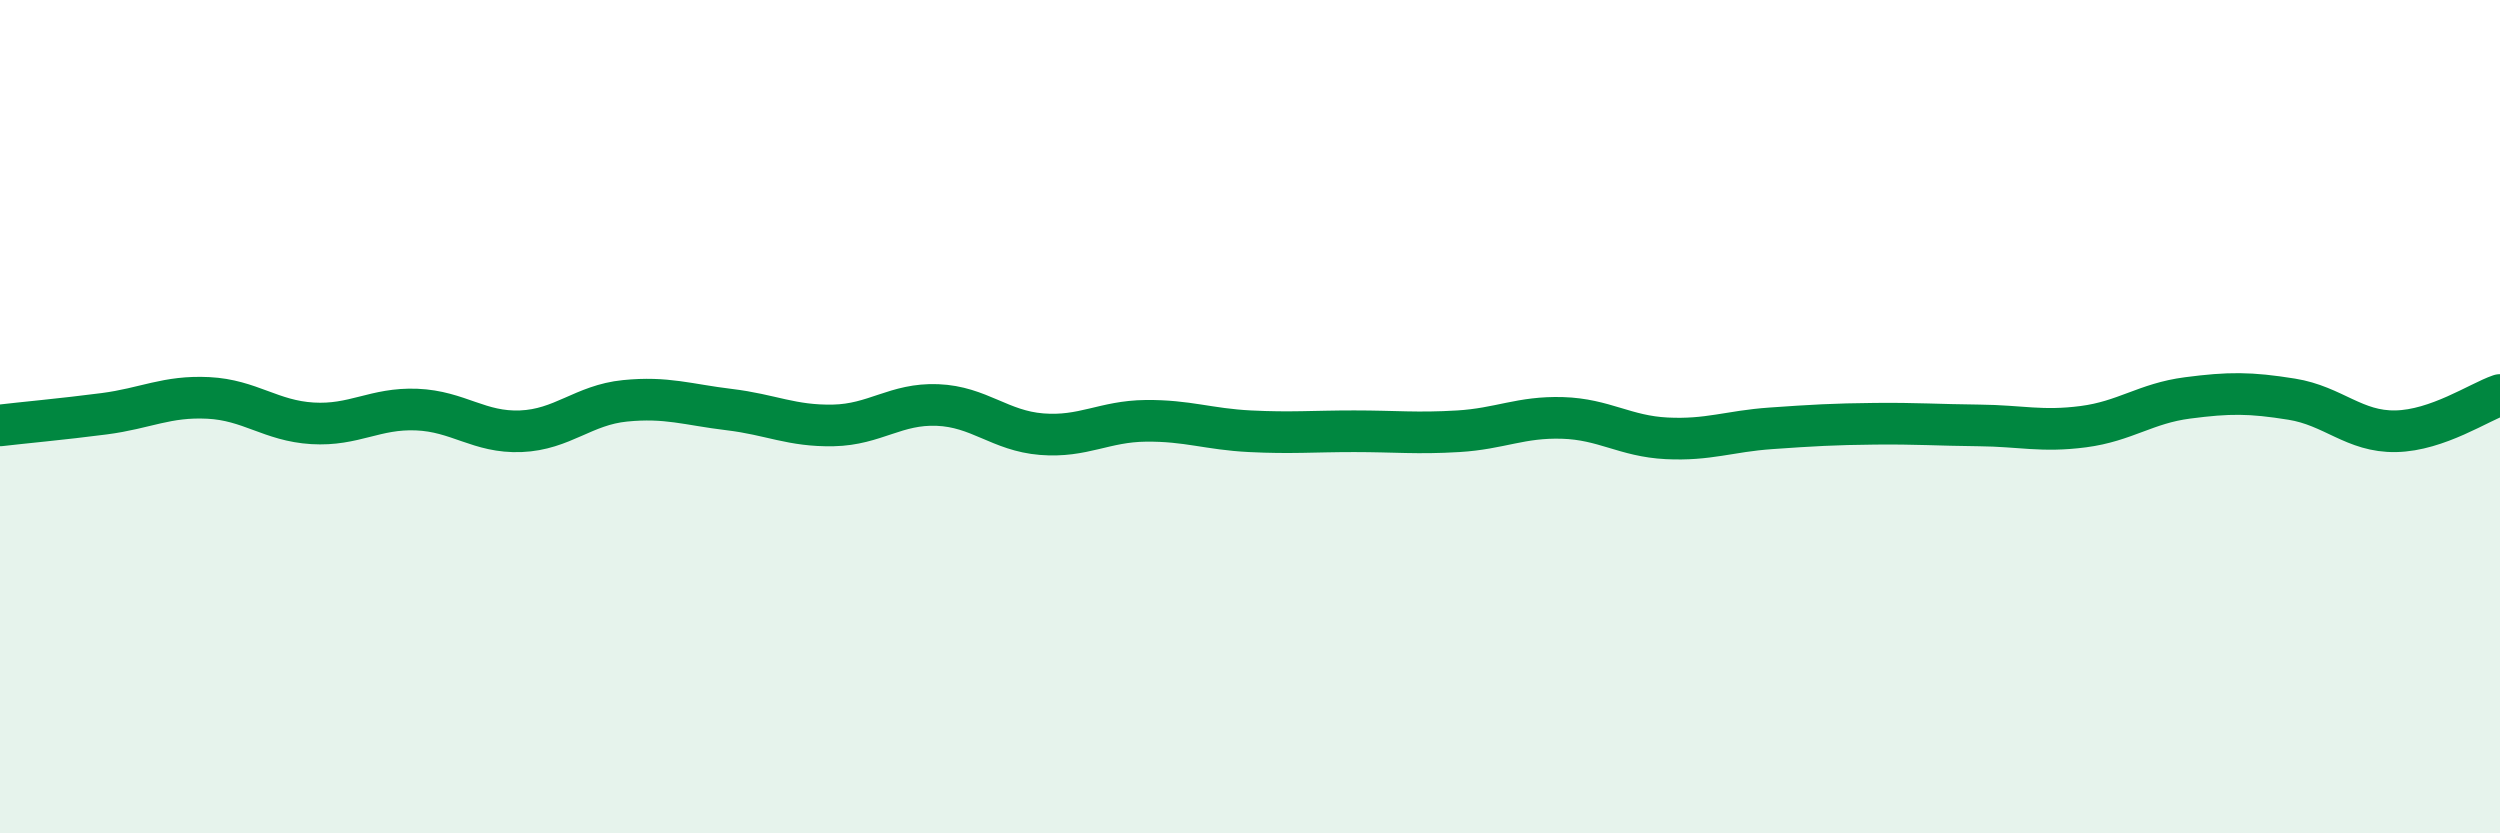 
    <svg width="60" height="20" viewBox="0 0 60 20" xmlns="http://www.w3.org/2000/svg">
      <path
        d="M 0,10.21 C 0.5,10.15 1.5,10.06 2.5,9.93 C 3.5,9.8 4,9.5 5,9.55 C 6,9.6 6.5,10.1 7.5,10.16 C 8.5,10.22 9,9.79 10,9.83 C 11,9.87 11.5,10.39 12.5,10.35 C 13.5,10.31 14,9.72 15,9.62 C 16,9.52 16.5,9.71 17.5,9.83 C 18.5,9.95 19,10.23 20,10.21 C 21,10.19 21.5,9.68 22.5,9.72 C 23.5,9.76 24,10.34 25,10.42 C 26,10.5 26.5,10.11 27.5,10.1 C 28.5,10.09 29,10.3 30,10.35 C 31,10.4 31.5,10.35 32.5,10.35 C 33.5,10.35 34,10.41 35,10.35 C 36,10.29 36.5,10 37.5,10.03 C 38.5,10.06 39,10.47 40,10.52 C 41,10.57 41.5,10.35 42.5,10.28 C 43.5,10.21 44,10.18 45,10.17 C 46,10.16 46.5,10.2 47.5,10.21 C 48.5,10.22 49,10.37 50,10.24 C 51,10.11 51.5,9.68 52.5,9.55 C 53.5,9.42 54,9.42 55,9.58 C 56,9.74 56.5,10.37 57.5,10.35 C 58.5,10.33 59.5,9.65 60,9.48L60 20L0 20Z"
        fill="#008740"
        opacity="0.1"
        stroke-linecap="round"
        stroke-linejoin="round"
      />
      <path
        d="M 0,10.21 C 0.5,10.15 1.5,10.06 2.5,9.93 C 3.5,9.8 4,9.5 5,9.55 C 6,9.6 6.5,10.1 7.5,10.16 C 8.5,10.22 9,9.79 10,9.83 C 11,9.87 11.5,10.39 12.5,10.35 C 13.5,10.31 14,9.72 15,9.62 C 16,9.52 16.5,9.71 17.5,9.83 C 18.5,9.95 19,10.23 20,10.21 C 21,10.19 21.5,9.68 22.5,9.72 C 23.5,9.76 24,10.34 25,10.42 C 26,10.5 26.5,10.11 27.5,10.1 C 28.5,10.09 29,10.3 30,10.35 C 31,10.4 31.5,10.35 32.5,10.35 C 33.5,10.35 34,10.41 35,10.35 C 36,10.29 36.5,10 37.5,10.03 C 38.5,10.06 39,10.47 40,10.52 C 41,10.57 41.5,10.35 42.5,10.28 C 43.5,10.21 44,10.18 45,10.17 C 46,10.16 46.5,10.2 47.5,10.21 C 48.5,10.22 49,10.37 50,10.24 C 51,10.11 51.5,9.68 52.5,9.55 C 53.5,9.42 54,9.42 55,9.58 C 56,9.74 56.5,10.37 57.5,10.35 C 58.5,10.33 59.5,9.65 60,9.48"
        stroke="#008740"
        stroke-width="1"
        fill="none"
        stroke-linecap="round"
        stroke-linejoin="round"
      />
    </svg>
  